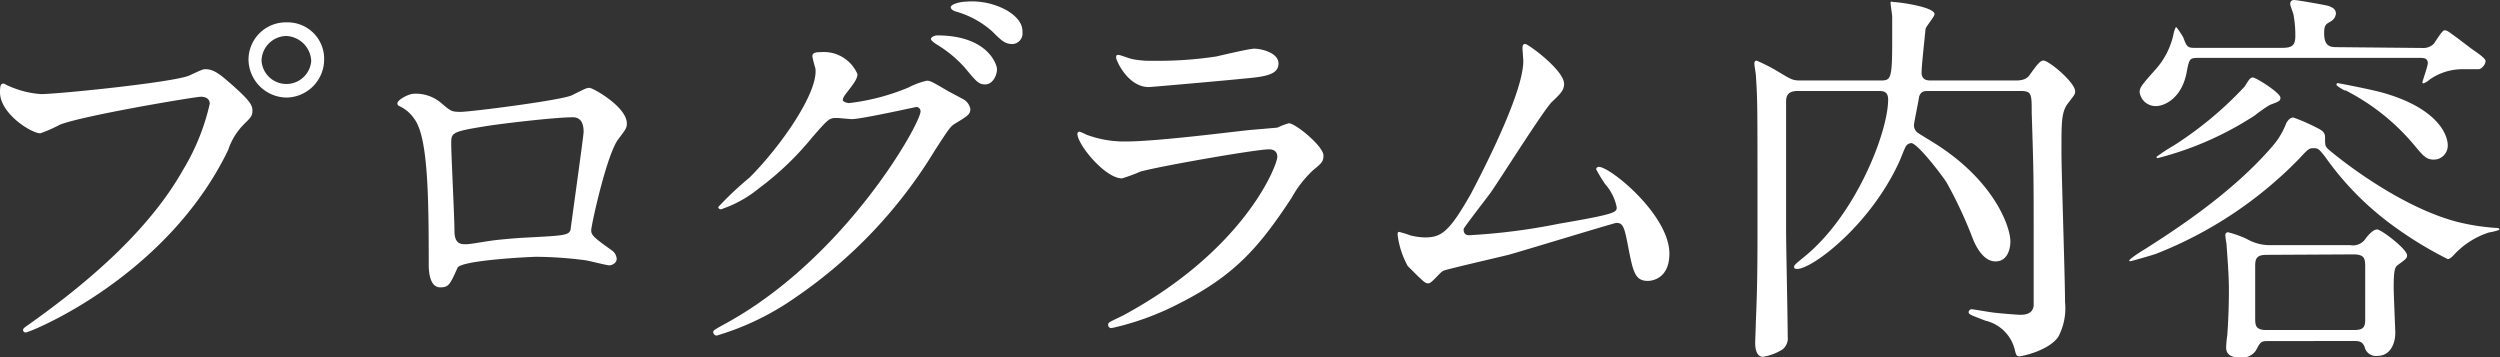 <svg xmlns="http://www.w3.org/2000/svg" viewBox="0 0 216.8 30.97"><rect x="0" y="0" width="216.8" height="30.97" fill="#333333" stroke="none"/><defs><style>.cls-1{fill:#fff;}</style></defs><g id="レイヤー_2" data-name="レイヤー 2"><g id="レイヤー_2-2" data-name="レイヤー 2"><path class="cls-1" d="M.75,7.45a8.12,8.12,0,0,0,2.82.71c1.39,0,11.35-1,12.82-1.6C17.44,6.08,17.58,6,17.81,6c.75,0,1.3.47,2.35,1.39,1.53,1.36,1.73,1.73,1.73,2.21s-.17.61-.78,1.22A5.66,5.66,0,0,0,19.79,13C14.45,24.07,2.58,28.83,2.24,28.83A.22.22,0,0,1,2,28.62c0-.13.1-.2.44-.44C8.36,24,13.16,19.55,15.88,14.72A19.22,19.22,0,0,0,18.19,9c0-.57-.58-.61-.75-.61C17.1,8.36,7.28,10,5.2,10.81a12.59,12.59,0,0,1-1.7.75C2.72,11.56,0,9.86,0,8c0-.65.1-.75.31-.75C.37,7.24.68,7.45.75,7.45ZM28.11,5.17a3.31,3.31,0,0,1-3.26,3.29,3.34,3.34,0,0,1-3.3-3.29,3.24,3.24,0,0,1,3.34-3.23A3.16,3.16,0,0,1,28.11,5.17Zm-5.43.1a2.16,2.16,0,0,0,4.31,0,2.27,2.27,0,0,0-2.17-2.15A2.19,2.19,0,0,0,22.68,5.27Z"/><path class="cls-1" d="M49.6,8.26c1.16-.58,1.26-.64,1.53-.64s3.23,1.63,3.23,3.09c0,.41-.13.54-.74,1.36-1,1.29-2.35,7.48-2.35,7.89s.17.61,1.8,1.76a1,1,0,0,1,.41.72c0,.4-.44.57-.65.57s-1.76-.4-2.07-.44a33.92,33.92,0,0,0-4.22-.3c-.57,0-6.56.3-6.86.95-.65,1.43-.75,1.7-1.5,1.7-1,0-1-1.63-1-2,0-5.95-.07-11-1.23-12.58a3.18,3.18,0,0,0-1.36-1.16.23.23,0,0,1-.13-.2c0-.34,1-.85,1.43-.85a3.37,3.37,0,0,1,2.34.78c.89.75.92.79,1.74.79S48.69,8.7,49.6,8.26Zm-7.27,2.65c-3.2.51-3.2.58-3.2,1.57s.28,6.35.28,7.54.61,1.16,1,1.16,1.46-.21,2.21-.31c.47-.07,1.53-.17,2.51-.24,3.78-.2,4.18-.2,4.35-.71,0-.1,1.13-8.16,1.13-8.46s0-1.29-.92-1.29C48,10.17,43.11,10.78,42.33,10.91Z"/><path class="cls-1" d="M70.45,4.86c0-.34.48-.34.75-.34a3.17,3.17,0,0,1,3.16,1.91c0,.4-.34.85-1,1.69-.17.24-.27.38-.27.55s.41.27.54.27a19.07,19.07,0,0,0,5.17-1.36A6.29,6.29,0,0,1,80.38,7c.3,0,.47.1,1.87.92l1.26.67a1.24,1.24,0,0,1,.64.86c0,.47-.24.61-1.36,1.29-.37.23-.51.44-1.7,2.27A41.49,41.49,0,0,1,68.92,25.84a23.49,23.49,0,0,1-6.76,3.26.31.31,0,0,1-.31-.31c0-.13.1-.2,1.16-.78C73.37,22.3,79.83,10.71,79.83,9.66a.37.37,0,0,0-.37-.38c-.07,0-4.76,1.05-5.58,1.05-.2,0-1.12-.1-1.32-.1-.65,0-.72.07-2.14,1.7a25.69,25.69,0,0,1-4.63,4.42,10.3,10.3,0,0,1-3.26,1.8c-.17,0-.24-.1-.24-.2A28.69,28.69,0,0,1,65,15.4c2.75-2.75,6-7.44,5.71-9.48C70.65,5.75,70.45,5,70.45,4.86ZM86.46,6c0,.58-.41,1.32-1,1.32s-.75-.2-1.8-1.46a10.56,10.56,0,0,0-2.42-2c-.17-.11-.51-.34-.51-.48s.27-.31.58-.31C85.68,3.09,86.46,5.61,86.46,6ZM87.28.88c1.39.82,1.39,1.6,1.39,1.94a.92.92,0,0,1-.85,1c-.71,0-1-.34-1.8-1.12A8,8,0,0,0,82.89,1c-.34-.1-.44-.27-.44-.37,0-.28.88-.48,1.23-.48A6.31,6.31,0,0,1,87.28.88Z"/><path class="cls-1" d="M97.37,27.37c10.61-5.71,13.4-13.06,13.4-13.77,0-.41-.24-.65-.72-.65-1.15,0-9.69,1.5-11.18,1.94a14.23,14.23,0,0,1-1.57.58c-1.46,0-3.87-2.93-3.87-3.88a.19.19,0,0,1,.2-.17,5.41,5.41,0,0,1,.61.27,9.39,9.39,0,0,0,3.37.58c2.79,0,9.55-.88,10.81-1l2.35-.2a5.65,5.65,0,0,1,1-.38c.58,0,3,2,3,2.79,0,.51-.13.65-.91,1.29A9.62,9.62,0,0,0,112,17.17c-2.69,4.08-4.79,6.63-9.59,9.07a24,24,0,0,1-6,2.21c-.28,0-.31-.2-.31-.27a.3.3,0,0,1,.07-.2C96.22,27.91,97.17,27.47,97.37,27.37Zm.85-22.24a8.16,8.16,0,0,0,1.8.14,33.09,33.09,0,0,0,5.44-.37c.51-.11,2.86-.68,3.33-.68s2.08.3,2.08,1.29-1.19,1.15-3.16,1.32c-.55.07-7.86.72-8.09.72-1.81,0-2.83-2.31-2.83-2.55s.07-.24.21-.24S98,5.1,98.22,5.13Z"/><path class="cls-1" d="M127.38,20.4a53.92,53.92,0,0,0,7.82-1c5-.85,5-1,5-1.43a4.25,4.25,0,0,0-1-2,13.12,13.12,0,0,1-.78-1.29.22.22,0,0,1,.23-.21c1,0,6.12,4.18,6.12,7.52,0,2.27-1.63,2.37-1.87,2.37-1.15,0-1.29-.85-1.73-3.09-.31-1.63-.44-1.94-1-1.94-.17,0-7.86,2.35-9.32,2.76-.92.23-5.37,1.25-5.68,1.39s-1,1.09-1.29,1.09-.3,0-1.8-1.5a7.44,7.44,0,0,1-.88-2.72c0-.1,0-.24.13-.24a9.55,9.55,0,0,1,1,.31,5.78,5.78,0,0,0,1.22.17c1.43,0,2.11-.44,4-3.77C129,14.07,132.1,7.89,132.1,5.3c0-.17-.07-1-.07-1.12s0-.37.24-.37,3.37,2.27,3.37,3.47c0,.57-.38.91-1.06,1.56s-4.45,6.63-5.3,7.85c-.37.51-2.31,3-2.35,3.16C126.9,20.19,127.07,20.4,127.38,20.4Z"/><path class="cls-1" d="M167.31,7.89c-.45,0-.72,0-.89.51,0,.17-.44,2.24-.44,2.44a.78.78,0,0,0,.34.68c.14.11,1.5.92,1.8,1.13,4.83,3.16,6.22,7,6.22,8.29,0,.68-.27,1.73-1.29,1.73s-1.66-1.22-1.94-1.9a37.68,37.68,0,0,0-2.27-4.89c-.34-.58-2.55-3.47-3.1-3.47a.6.6,0,0,0-.51.37c-.1.17-.47,1.16-.58,1.36-2.51,5.41-7.48,9.18-8.8,9.18-.07,0-.27,0-.27-.17s.23-.34.81-.82c4.52-3.6,7.35-10.87,7.35-13.7,0-.74-.48-.74-.85-.74h-7c-1,0-1,.61-1,1V20c0,1.29.14,7.75.14,9.17a1.23,1.23,0,0,1-.45,1.13,4.49,4.49,0,0,1-1.69.64c-.68,0-.68-1-.68-1.22s.06-1.57.06-1.87c.14-3.23.14-5.48.14-9.11,0-10,0-10-.14-12.21,0-.13-.13-.81-.13-1s.07-.27.2-.27a15.32,15.32,0,0,1,1.94,1c1.09.65,1.19.72,1.9.72H163c.95,0,1.09,0,1.09-3.3,0-1,0-1.8,0-2.24,0-.17-.14-1-.14-1.19s.14-.07.31-.07c.37,0,3.5.41,3.5,1.05,0,.24-.75,1.06-.78,1.3-.07.81-.34,3.12-.34,3.77s.51.68.78.68h7.41c.82,0,1.05-.31,1.15-.44.65-.89.92-1.29,1.23-1.29.47,0,2.75,1.9,2.75,2.68,0,.24-.07.31-.64,1.05s-.55,1.74-.55,4.22c0,1.87.31,10.91.31,13a5.3,5.3,0,0,1-.58,3c-.78,1.16-3.06,1.7-3.43,1.7-.21,0-.27-.24-.34-.54a3.42,3.42,0,0,0-2.55-2.55c-1.33-.51-1.46-.55-1.46-.75a.27.27,0,0,1,.3-.24c.1,0,1.46.24,1.74.27.44.07,2.21.21,2.41.21.54,0,1.09-.1,1.19-.78,0-.11,0-5.17,0-5.89,0-5.06,0-5.64-.17-10.84,0-1.67,0-1.9-1-1.9Z"/><path class="cls-1" d="M215.84,20.16a7.12,7.12,0,0,0-3.09,2c-.1.1-.31.31-.48.31a33.3,33.3,0,0,1-5.06-3.13,25.68,25.68,0,0,1-5.58-5.75c-.51-.64-.58-.74-1-.74s-.48.1-1.33,1A35.29,35.29,0,0,1,187,22c-.48.17-2.18.65-2.24.65s-.11,0-.11-.07.62-.54,1.4-1c2.28-1.46,7.65-4.86,11.22-9.14a6.74,6.74,0,0,0,1-1.77c.1-.17.3-.48.61-.48a16,16,0,0,1,1.9.82c.61.3.85.44.85.92,0,.67,0,.74.27,1s5.68,4.79,11,6.26a18.75,18.75,0,0,0,3.47.57c.14,0,.44,0,.37.17A4.6,4.6,0,0,1,215.84,20.16Zm-5.78-16a1.26,1.26,0,0,0,1-.37c.14-.17.72-1.16.92-1.16a.52.52,0,0,1,.27.07c.28.14,1.84,1.36,2.18,1.6.54.37,1.12.78,1.12,1A.86.86,0,0,1,215,6c-.14,0-1.23,0-1.46,0a5,5,0,0,0-2.83.89,1.7,1.7,0,0,1-.54.34.09.09,0,0,1-.1-.1c0-.07.47-1.4.47-1.64,0-.47-.37-.47-.68-.47H190.62c-.75,0-.78.1-1,1.29-.44,2.24-1.94,2.89-2.65,2.89A1.4,1.4,0,0,1,185.55,8c0-.41.17-.62,1.4-2a6.7,6.7,0,0,0,1.53-3c0-.1.17-.65.23-.65s.51.68.62.89c.27.71.34.91.91.91h7.65c.82,0,1.16-.17,1.16-1a9.55,9.55,0,0,0-.14-1.77c0-.17-.3-.88-.3-1A.33.33,0,0,1,199,0c.1,0,2.79.44,3,.54s.57.21.57.65a.87.87,0,0,1-.47.68c-.41.24-.55.31-.55,1,0,1.19.55,1.22,1.16,1.22ZM195.55,10a28.09,28.09,0,0,1-8.43,3.71.1.1,0,0,1-.11-.11,16.76,16.76,0,0,1,1.53-1,31.54,31.54,0,0,0,6.12-5.1c.38-.61.48-.78.72-.78s2.38,1.32,2.38,1.76c0,.28-.17.34-.82.58C196.7,9.14,195.75,9.83,195.55,10Zm1.08,19.58c-.54,0-.61.07-1,.82a1.46,1.46,0,0,1-1.33.61c-.88,0-1.25-.31-1.25-.88a9.59,9.59,0,0,1,.1-1.06c.07-1,.14-2.21.14-4,0-1.13-.11-2.52-.21-3.95a5.77,5.77,0,0,1-.1-.71.24.24,0,0,1,.24-.27,10,10,0,0,1,1.6.57,4,4,0,0,0,2,.55h7a1.3,1.3,0,0,0,1.33-.58c.24-.31.65-.78,1-.78s2.59,1.7,2.59,2.24c0,.24-.07.31-.72.78-.3.21-.44.31-.44,2,0,.61.14,3.71.14,3.94,0,1-.48,2-1.53,2a1,1,0,0,1-1.13-.78c-.2-.47-.44-.51-1-.51Zm-.06-7.48c-.78,0-1,.24-1,.92V27.5c0,.72,0,1.12,1,1.12h7.54c.79,0,1-.2,1-.88V23.22c0-.72,0-1.16-1-1.16Zm6.8-14.24c-.17-.07-.75-.41-.75-.51a.12.12,0,0,1,.13-.14s2.59.48,3.85.82c4.59,1.29,5.67,3.5,5.67,4.59a1.21,1.21,0,0,1-1.22,1.22c-.65,0-.92-.34-1.6-1.15A19,19,0,0,0,203.37,7.82Z"/></g></g></svg>